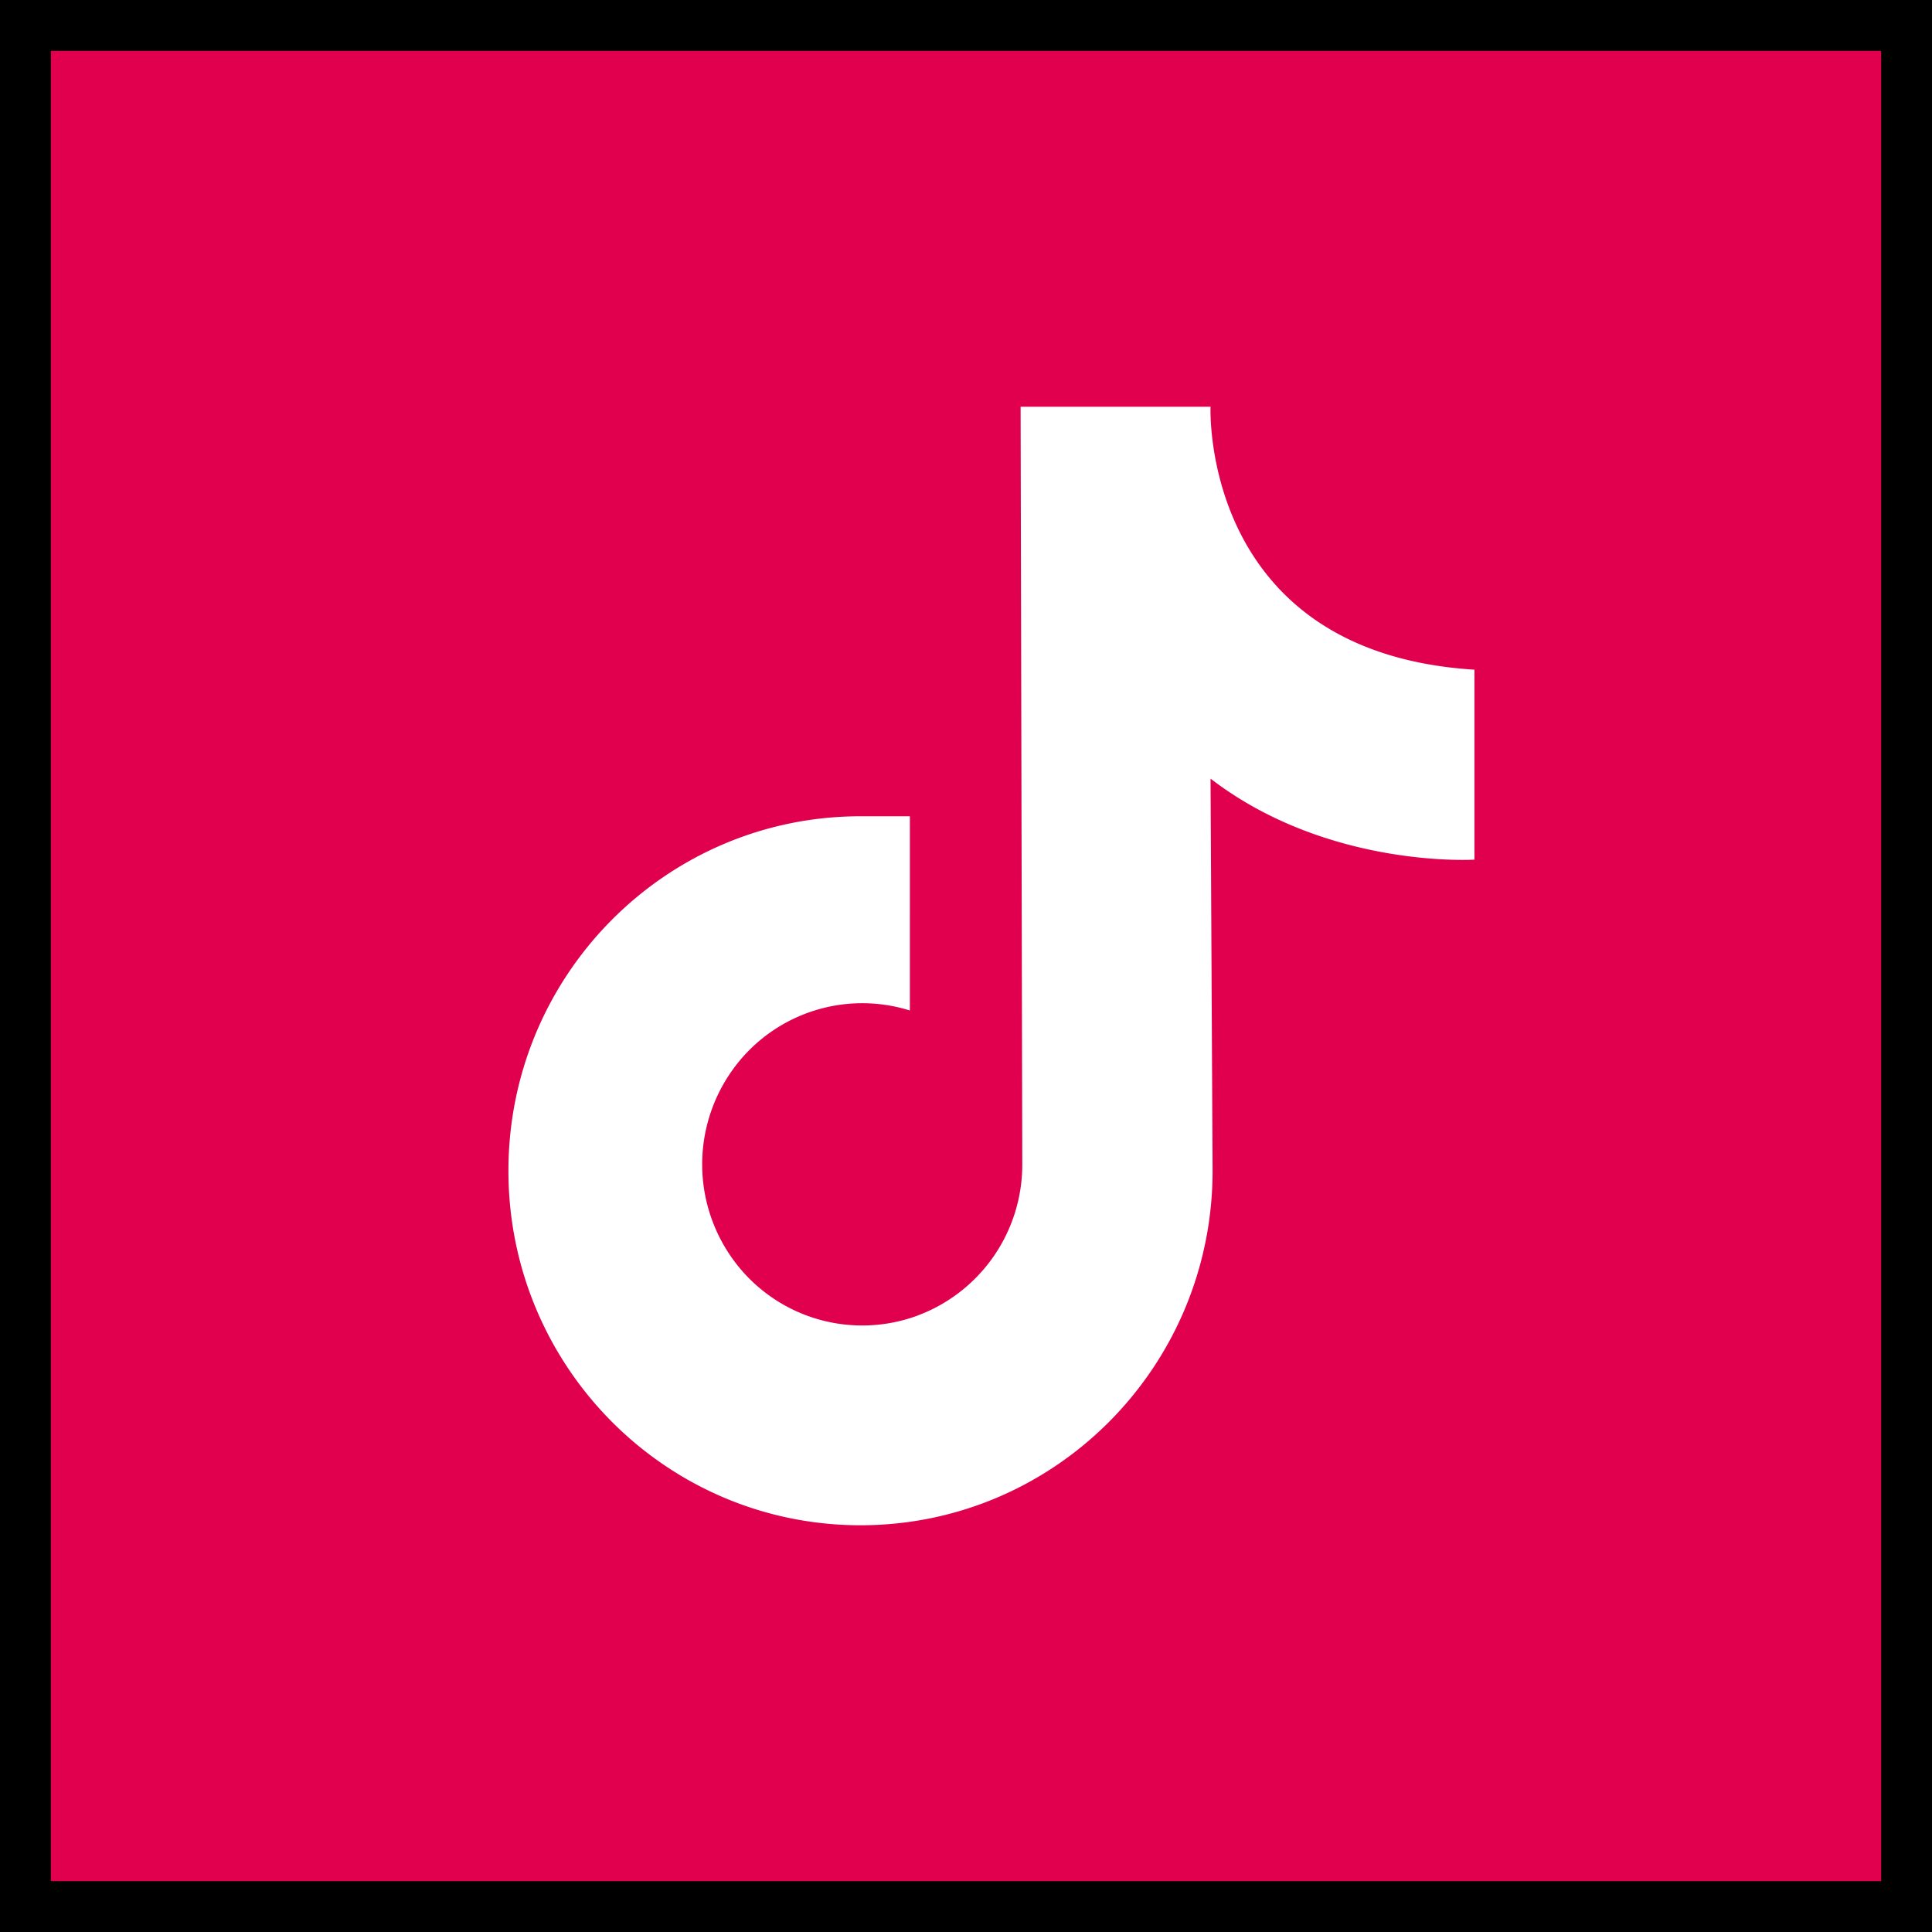 <svg width="38" height="38" viewBox="0 0 38 38" xmlns="http://www.w3.org/2000/svg">
    <rect x="0" y="0" width="38" height="38" fill="#333333" stroke="none"/>
    <g fill="none" fill-rule="evenodd">
        <path d="M.5.5h37v37H.5z" fill="#E0004D" stroke="#000"/>
        <path d="M20.074 8h3.736s-.207 4.833 5.19 5.172v3.736s-2.88.182-5.19-1.593l.04 7.713c0 3.85-3.1 6.972-6.924 6.972C13.1 30 10 26.879 10 23.028c0-3.85 3.1-6.972 6.925-6.973h.971V19.875a3.137 3.137 0 0 0-3.5 1.186 3.187 3.187 0 0 0 .027 3.718 3.136 3.136 0 0 0 3.518 1.134 3.168 3.168 0 0 0 2.166-3.012L20.074 8z" fill="#FFF" fill-rule="nonzero"/>
    </g>
</svg>
